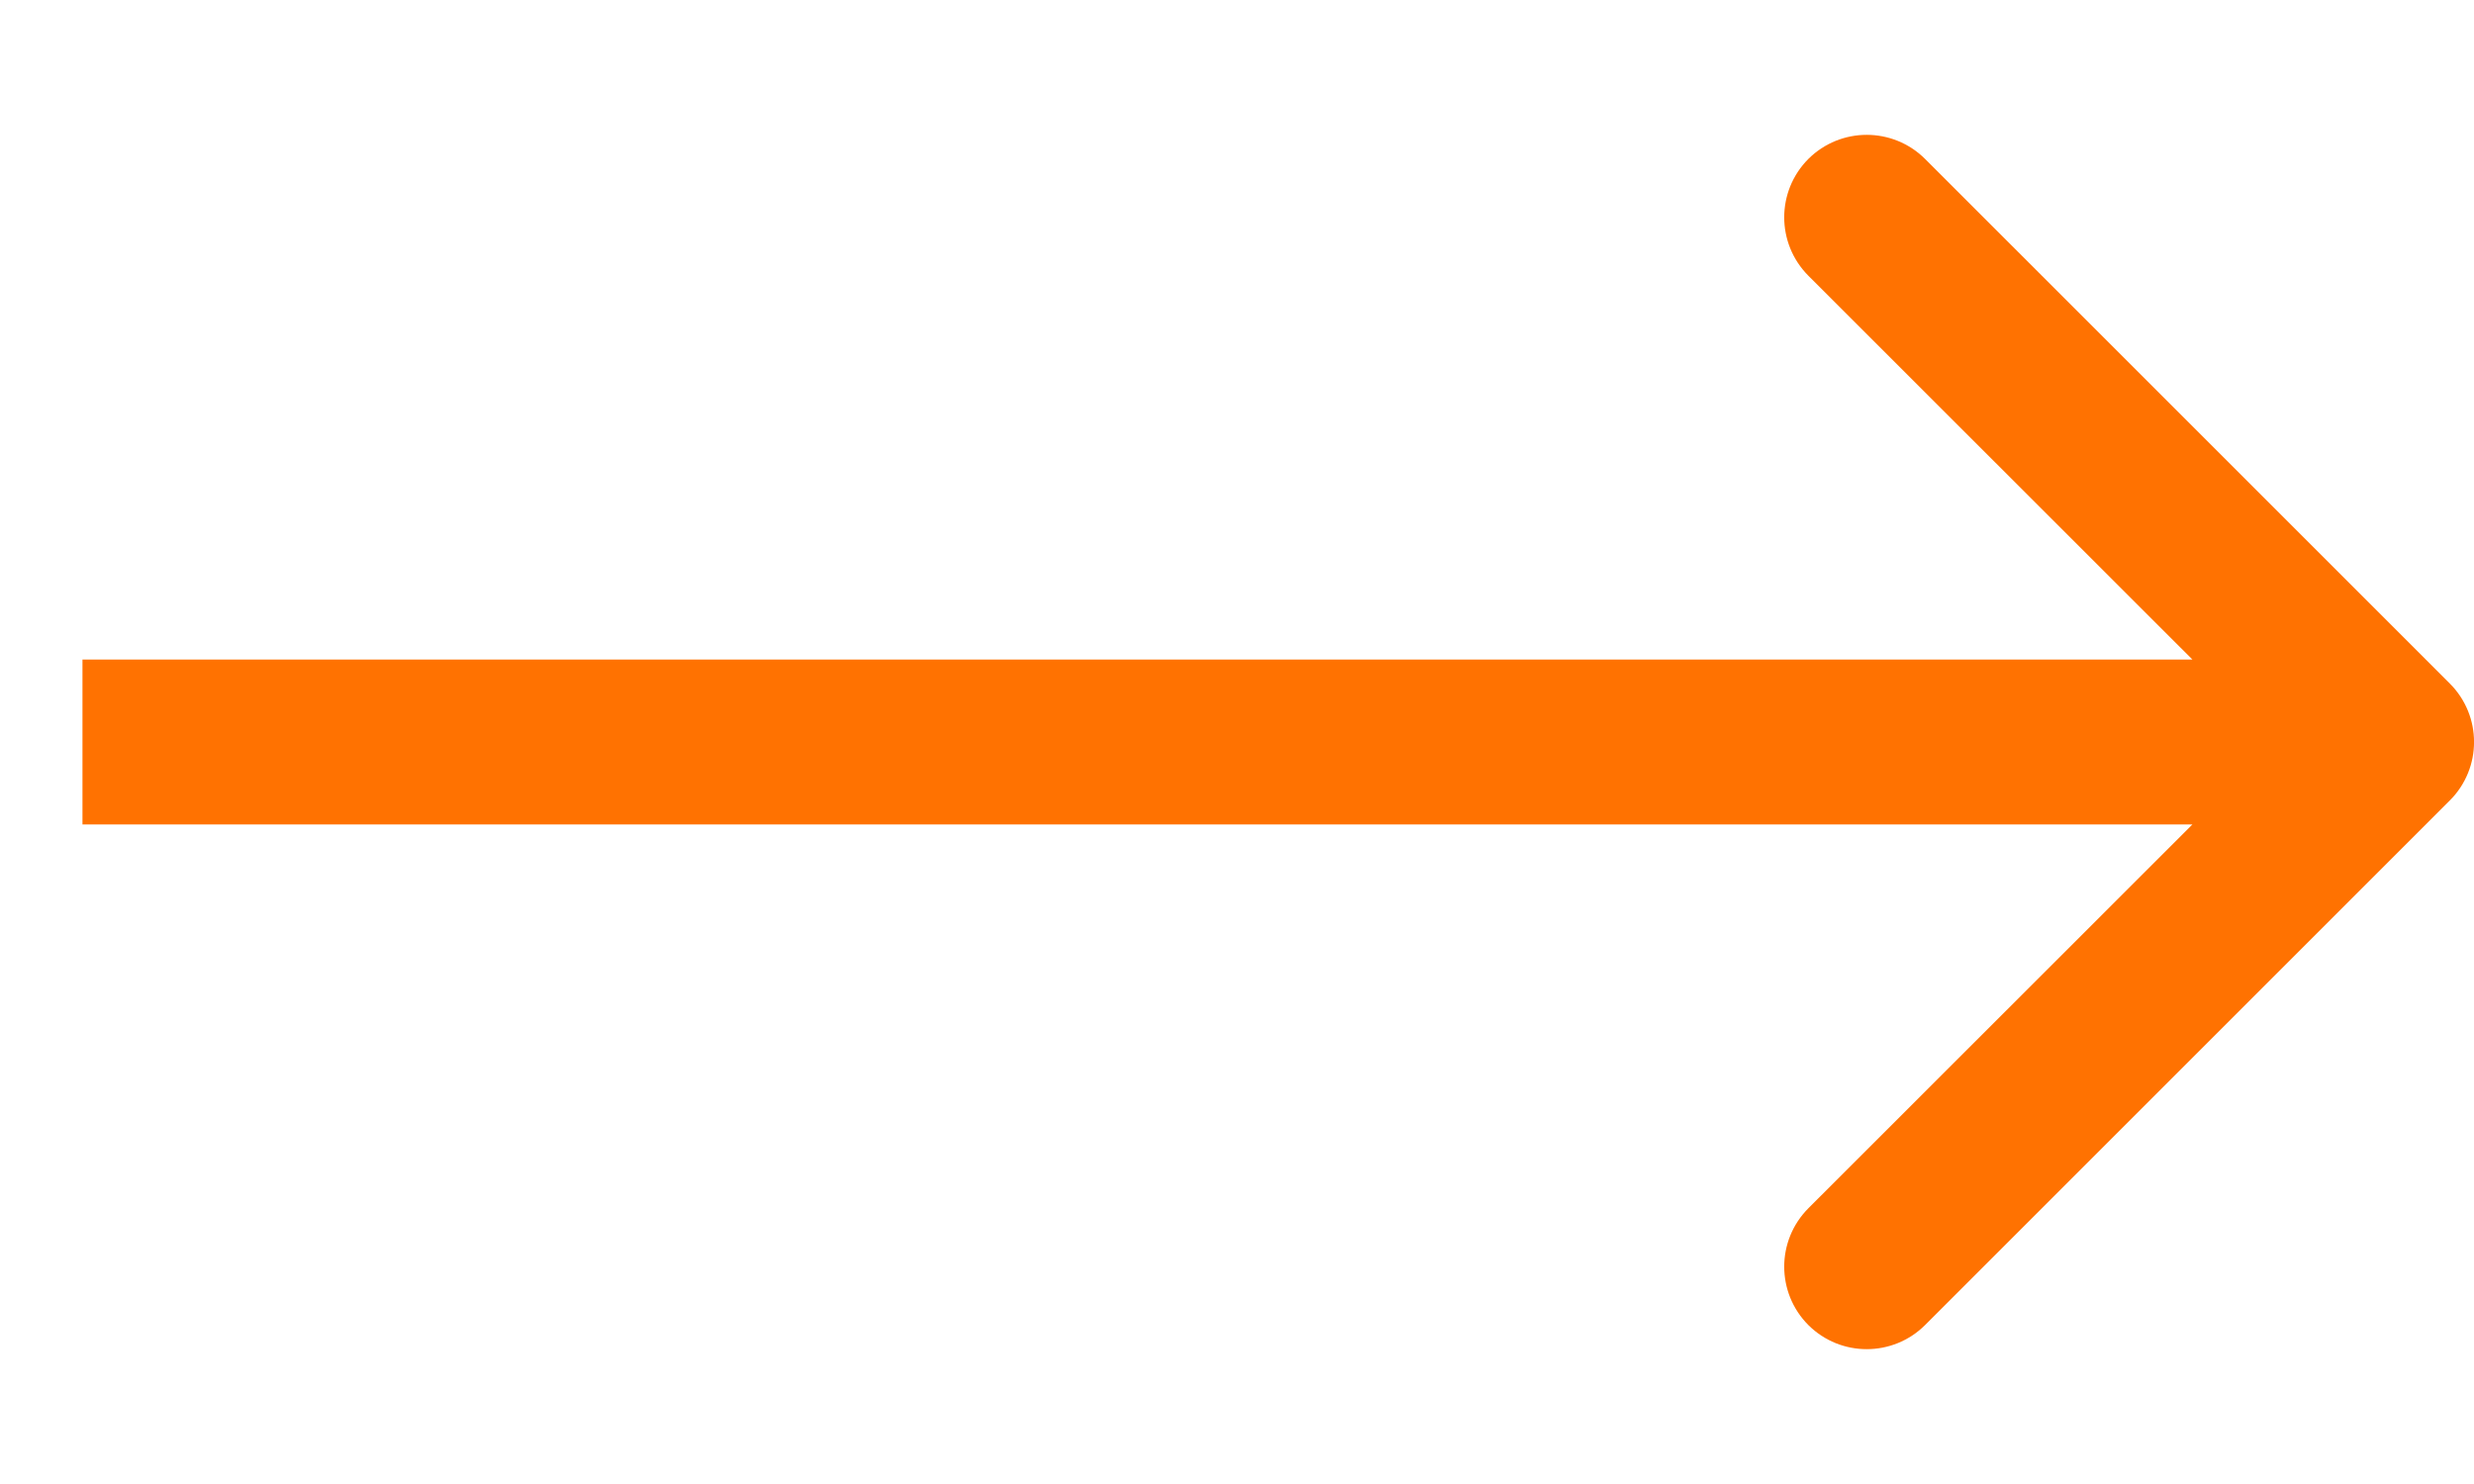 <?xml version="1.0" encoding="UTF-8"?> <svg xmlns="http://www.w3.org/2000/svg" width="15" height="9" viewBox="0 0 15 9" fill="none"> <path d="M14.854 4.854C15.049 4.658 15.049 4.342 14.854 4.146L11.672 0.964C11.476 0.769 11.16 0.769 10.964 0.964C10.769 1.16 10.769 1.476 10.964 1.672L13.793 4.5L10.964 7.328C10.769 7.524 10.769 7.84 10.964 8.036C11.16 8.231 11.476 8.231 11.672 8.036L14.854 4.854ZM0.5 5L14.5 5L14.5 4L0.5 4L0.5 5Z" fill="#FF7201"></path> </svg> 